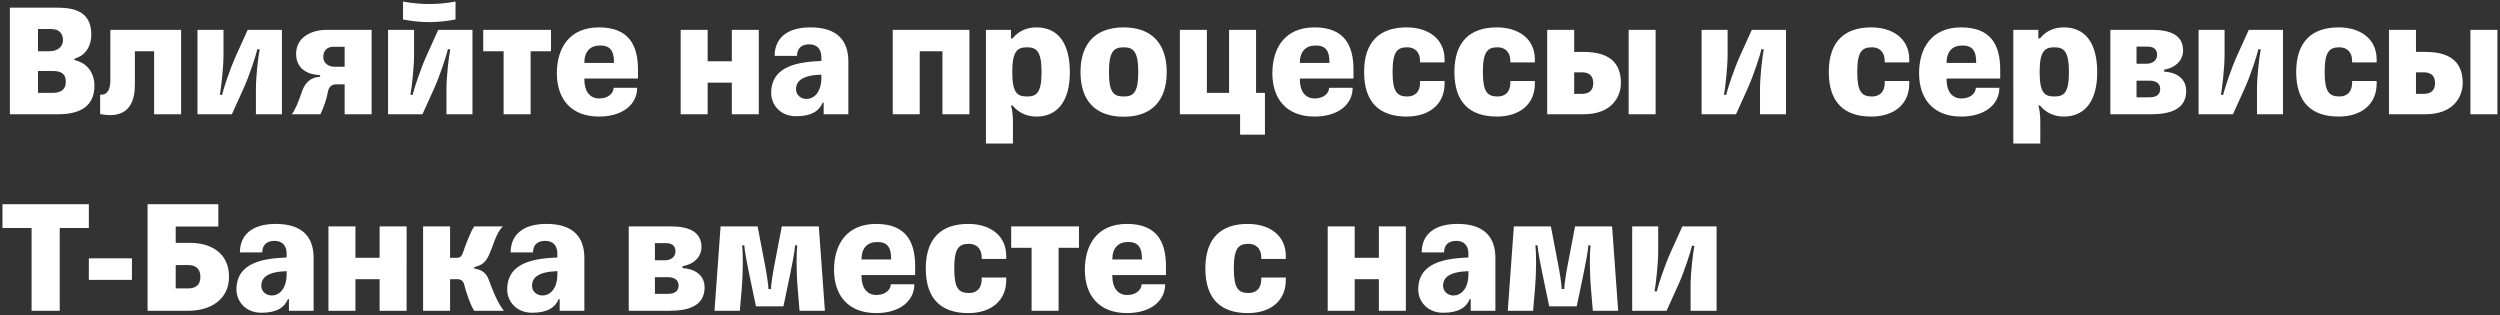 <svg xmlns="http://www.w3.org/2000/svg" fill="none" viewBox="0 0 547 69"><rect x="0" y="0" width="547" height="69" fill="#333333" stroke="none"/><path fill="#fff" d="M11.483 20.32c1.62 0 2.916-.54 2.916-2.448 0-1.8-1.08-2.34-2.916-2.34H8.315v4.788h3.168zm-.288-13.968h-2.88v4.86h2.52c1.98 0 2.952-1.188 2.952-2.412s-.612-2.448-2.592-2.448zm8.784 1.224c0 1.692-.612 4.356-3.672 5.256v.324c2.988.648 4.356 3.06 4.356 5.58 0 4.932-3.708 6.264-8.028 6.264H2.16V1.672h9.936c3.276 0 7.884.288 7.884 5.904zm1.935 17.388v-4.248c1.476.144 2.232-1.008 2.232-3.132V6.532h15.48V25h-5.904V11.212H29.51v7.344c0 2.988-.828 7.74-7.596 6.408zM50.737 25h-7.524V6.532h5.688v5.508c0 2.664-.504 7.164-.792 8.676l.468.072c.36-1.476 1.728-5.652 3.06-8.604l2.556-5.652h7.488V25h-5.688v-5.58c0-2.628.504-7.092.828-8.604l-.504-.072c-.36 1.476-1.728 5.76-3.024 8.604L50.737 25zm19.99-12.492c0 1.26 1.152 2.088 2.34 2.088h2.34V10.24h-2.52c-1.152 0-2.16.684-2.16 2.268zM63.815 25c.684-.684 1.584-2.988 2.124-4.608.648-2.016 1.692-3.42 4.104-3.6v-.36c-4.068-.18-5.256-2.484-5.256-4.644 0-3.564 3.24-5.256 6.696-5.256h9.828V25h-5.904v-6.552h-1.764c-1.116 0-1.692.54-1.908 1.692-.36 1.944-.936 3.348-1.62 4.86h-6.3zM88.184.34C90.092.7 92 .88 93.908.88c1.908 0 3.816-.18 5.76-.54v3.924c-1.944.36-3.852.576-5.76.576s-3.816-.216-5.724-.576V.34zM92.432 25h-7.524V6.532h5.688v5.508c0 2.664-.504 7.164-.792 8.676l.468.072c.36-1.476 1.728-5.652 3.06-8.604l2.556-5.652h7.488V25h-5.688v-5.58c0-2.628.504-7.092.828-8.604l-.504-.072c-.36 1.476-1.728 5.76-3.024 8.604L92.432 25zm23.663 0h-5.904V11.212h-4.464v-4.68h14.832v4.68h-4.464V25zm23.314-5.796c0 3.672-3.204 6.3-8.352 6.3-6.156 0-9.216-3.924-9.216-9.468 0-5.472 2.7-10.044 9.216-10.044 6.48 0 8.532 3.852 8.532 9.216v1.98h-11.736v.216c0 2.376 1.044 4.14 3.276 4.14 2.016 0 3.132-1.224 3.132-2.34h5.148zm-8.1-9.252c-2.196 0-3.456 1.332-3.456 3.816h6.48v-.18c0-2.556-.9-3.636-3.024-3.636zM154.832 25h-5.904V6.532h5.904v6.876h5.292V6.532h5.904V25h-5.904v-6.912h-5.292V25zm19.339-5.472c0 1.296 1.08 2.124 2.304 2.124 1.512 0 3.24-1.332 3.24-4.644v-.684c-4.284.144-5.544 1.476-5.544 3.204zm.036 5.904c-3.528 0-5.472-2.556-5.472-5.076 0-6.12 6.264-6.804 10.98-7.02v-.792c0-1.764-.9-2.844-2.664-2.844-1.872 0-2.664 1.08-2.664 2.52h-4.896c0-3.6 2.412-6.228 7.848-6.228 6.012 0 8.28 3.06 8.28 7.452V25h-5.4v-2.556h-.216c-.72 1.8-2.448 2.988-5.796 2.988zM201.238 25h-5.904V6.532h16.776V25h-5.904V11.212h-4.968V25zm25.539.504c-2.052 0-3.888-.792-5.22-2.412h-.36c.216.576.432 2.016.432 3.384v4.932h-5.904V6.532h5.472v1.872h.36c1.26-1.584 3.06-2.412 5.22-2.412 4.788 0 7.308 3.528 7.308 9.828 0 6.516-2.88 9.684-7.308 9.684zm-2.052-4.392c2.124 0 3.168-.864 3.168-5.364 0-4.428-1.044-5.4-3.168-5.4-2.232 0-3.24.972-3.24 5.4 0 4.5 1.008 5.364 3.24 5.364zm21.158 4.428c-6.156 0-9.468-3.456-9.468-9.756 0-6.3 3.312-9.792 9.468-9.792 6.048 0 9.396 3.492 9.396 9.792s-3.348 9.756-9.396 9.756zm0-4.428c2.124 0 3.168-.864 3.168-5.364 0-4.428-1.044-5.4-3.168-5.4-2.232 0-3.24.972-3.24 5.4 0 4.5 1.008 5.364 3.24 5.364zM271.334 25h-13.176V6.532h5.904V20.32h4.86V6.532h5.904V20.32h1.944v9.144h-5.436V25zm24.626-5.796c0 3.672-3.204 6.3-8.352 6.3-6.156 0-9.216-3.924-9.216-9.468 0-5.472 2.7-10.044 9.216-10.044 6.48 0 8.532 3.852 8.532 9.216v1.98h-11.736v.216c0 2.376 1.044 4.14 3.276 4.14 2.016 0 3.132-1.224 3.132-2.34h5.148zm-8.1-9.252c-2.196 0-3.456 1.332-3.456 3.816h6.48v-.18c0-2.556-.9-3.636-3.024-3.636zm28.21 7.776v.576c0 4.428-3.24 7.2-8.316 7.2-5.868 0-9.288-3.06-9.288-9.756 0-6.624 3.42-9.756 9.288-9.756 4.644 0 8.316 2.412 8.316 7.02v.648h-5.364v-.288c0-2.16-1.332-3.024-2.772-3.024-2.16 0-3.24.864-3.24 5.4 0 4.284.936 5.364 3.24 5.364 1.26 0 2.772-.612 2.772-3.096v-.288h5.364zm19.758 0v.576c0 4.428-3.24 7.2-8.316 7.2-5.868 0-9.288-3.06-9.288-9.756 0-6.624 3.42-9.756 9.288-9.756 4.644 0 8.316 2.412 8.316 7.02v.648h-5.364v-.288c0-2.16-1.332-3.024-2.772-3.024-2.16 0-3.24.864-3.24 5.4 0 4.284.936 5.364 3.24 5.364 1.26 0 2.772-.612 2.772-3.096v-.288h5.364zM362.25 25h-5.904V6.532h5.904V25zM344.43 6.532v4.824h2.052c6.336 0 8.172 3.024 8.172 6.804 0 2.88-1.872 6.84-8.172 6.84h-7.956V6.532h5.904zm0 14.004h1.656c1.548 0 2.52-.684 2.52-2.34 0-1.692-.972-2.376-2.52-2.376h-1.656v4.716zM379.835 25h-7.524V6.532h5.688v5.508c0 2.664-.504 7.164-.792 8.676l.468.072c.36-1.476 1.728-5.652 3.06-8.604l2.556-5.652h7.488V25h-5.688v-5.58c0-2.628.504-7.092.828-8.604l-.504-.072c-.36 1.476-1.728 5.76-3.024 8.604L379.835 25zm37.907-7.272v.576c0 4.428-3.24 7.2-8.316 7.2-5.868 0-9.288-3.06-9.288-9.756 0-6.624 3.42-9.756 9.288-9.756 4.644 0 8.316 2.412 8.316 7.02v.648h-5.364v-.288c0-2.16-1.332-3.024-2.772-3.024-2.16 0-3.24.864-3.24 5.4 0 4.284.936 5.364 3.24 5.364 1.26 0 2.772-.612 2.772-3.096v-.288h5.364zm19.721 1.476c0 3.672-3.204 6.3-8.352 6.3-6.156 0-9.216-3.924-9.216-9.468 0-5.472 2.7-10.044 9.216-10.044 6.48 0 8.532 3.852 8.532 9.216v1.98h-11.736v.216c0 2.376 1.044 4.14 3.276 4.14 2.016 0 3.132-1.224 3.132-2.34h5.148zm-8.1-9.252c-2.196 0-3.456 1.332-3.456 3.816h6.48v-.18c0-2.556-.9-3.636-3.024-3.636zm22.203 15.552c-2.052 0-3.888-.792-5.22-2.412h-.36c.216.576.432 2.016.432 3.384v4.932h-5.904V6.532h5.472v1.872h.36c1.26-1.584 3.06-2.412 5.22-2.412 4.788 0 7.308 3.528 7.308 9.828 0 6.516-2.88 9.684-7.308 9.684zm-2.052-4.392c2.124 0 3.168-.864 3.168-5.364 0-4.428-1.044-5.4-3.168-5.4-2.232 0-3.24.972-3.24 5.4 0 4.5 1.008 5.364 3.24 5.364zM461.748 25V6.532h9.108c4.176 0 6.804 1.224 6.804 4.572 0 1.656-1.152 3.6-4.14 4.14v.432c3.672.216 4.824 2.376 4.824 4.176 0 4.104-3.564 5.148-7.704 5.148h-8.892zm5.724-3.708h2.88c1.368 0 2.304-.54 2.304-1.836 0-1.332-1.152-1.8-2.232-1.8h-2.952v3.636zm0-7.344h2.196c1.224 0 2.304-.648 2.304-1.98 0-1.296-.936-1.764-2.016-1.764h-2.484v3.744zM488.573 25h-7.524V6.532h5.688v5.508c0 2.664-.504 7.164-.792 8.676l.468.072c.36-1.476 1.728-5.652 3.06-8.604l2.556-5.652h7.488V25h-5.688v-5.58c0-2.628.504-7.092.828-8.604l-.504-.072c-.36 1.476-1.728 5.76-3.024 8.604L488.573 25zm31.438-7.272v.576c0 4.428-3.24 7.2-8.316 7.2-5.868 0-9.288-3.06-9.288-9.756 0-6.624 3.42-9.756 9.288-9.756 4.644 0 8.316 2.412 8.316 7.02v.648h-5.364v-.288c0-2.16-1.332-3.024-2.772-3.024-2.16 0-3.24.864-3.24 5.4 0 4.284.936 5.364 3.24 5.364 1.26 0 2.772-.612 2.772-3.096v-.288h5.364zM546.433 25h-5.904V6.532h5.904V25zm-17.82-18.468v4.824h2.052c6.336 0 8.172 3.024 8.172 6.804 0 2.88-1.872 6.84-8.172 6.84h-7.956V6.532h5.904zm0 14.004h1.656c1.548 0 2.52-.684 2.52-2.34 0-1.692-.972-2.376-2.52-2.376h-1.656v4.716zM13.067 68H6.911V49.892H.54v-5.22h18.9v5.22h-6.372V68zm6.368-11.484h9.432v4.716h-9.432v-4.716zm19.009-6.948v3.564h3.132c4.392 0 8.532 2.088 8.532 7.416 0 5.04-4.104 7.452-8.964 7.452h-8.856V44.672h15.48v4.896h-9.324zm2.736 8.424h-2.736v5.112h2.7c1.656 0 2.7-.72 2.7-2.52 0-1.764-1.008-2.592-2.664-2.592zm15.991 4.536c0 1.296 1.08 2.124 2.304 2.124 1.512 0 3.24-1.332 3.24-4.644v-.684c-4.284.144-5.544 1.476-5.544 3.204zm.036 5.904c-3.528 0-5.472-2.556-5.472-5.076 0-6.12 6.264-6.804 10.98-7.02v-.792c0-1.764-.9-2.844-2.664-2.844-1.872 0-2.664 1.08-2.664 2.52h-4.896c0-3.6 2.412-6.228 7.848-6.228 6.012 0 8.28 3.06 8.28 7.452V68h-5.4v-2.556h-.216c-.72 1.8-2.448 2.988-5.796 2.988zM77.77 68h-5.904V49.532h5.903v6.876h5.292v-6.876h5.904V68h-5.904v-6.912H77.77V68zm20.707 0h-5.904V49.532h5.904v6.876h1.44c.756 0 1.116-.288 1.439-1.296.289-.9 1.584-4.464 2.413-5.58h6.264c-1.656 1.656-2.088 4.356-3.168 6.516-.72 1.44-1.549 2.052-3.096 2.376v.324c1.835.324 2.627 1.008 3.239 2.628.792 2.16 1.801 4.788 3.24 6.624h-6.479c-.757-.972-1.909-4.464-2.161-5.58-.18-.828-.612-1.332-1.547-1.332h-1.585V68zm17.932-5.472c0 1.296 1.08 2.124 2.304 2.124 1.512 0 3.24-1.332 3.24-4.644v-.684c-4.284.144-5.544 1.476-5.544 3.204zm.036 5.904c-3.528 0-5.472-2.556-5.472-5.076 0-6.12 6.264-6.804 10.98-7.02v-.792c0-1.764-.9-2.844-2.664-2.844-1.872 0-2.664 1.08-2.664 2.52h-4.896c0-3.6 2.412-6.228 7.848-6.228 6.012 0 8.28 3.06 8.28 7.452V68h-5.4v-2.556h-.216c-.72 1.8-2.448 2.988-5.796 2.988zM137.572 68V49.532h9.108c4.176 0 6.804 1.224 6.804 4.572 0 1.656-1.151 3.6-4.14 4.14v.432c3.672.216 4.825 2.376 4.825 4.176 0 4.104-3.564 5.148-7.704 5.148h-8.893zm5.724-3.708h2.88c1.368 0 2.304-.54 2.304-1.836 0-1.332-1.151-1.8-2.231-1.8h-2.953v3.636zm0-7.344h2.197c1.224 0 2.303-.648 2.303-1.98 0-1.296-.935-1.764-2.015-1.764h-2.485v3.744zm22.109 10.08l-1.476-7.056c-.468-2.304-.936-4.644-1.08-6.3h-.468c.18 1.62.252 5.436-.108 9.648l-.396 4.68h-5.544l1.332-18.468h8.1l1.584 8.28c.396 2.016.756 4.428.792 5.436h.54c.036-1.008.396-3.42.792-5.436l1.584-8.28h8.1L180.489 68h-5.544l-.396-4.68c-.36-4.212-.288-8.028-.108-9.648h-.468c-.144 1.656-.612 3.996-1.08 6.3l-1.476 7.056h-6.012zm34.648-4.824c0 3.672-3.204 6.3-8.352 6.3-6.156 0-9.216-3.924-9.216-9.468 0-5.472 2.7-10.044 9.216-10.044 6.48 0 8.532 3.852 8.532 9.216v1.98h-11.736v.216c0 2.376 1.044 4.14 3.276 4.14 2.016 0 3.132-1.224 3.132-2.34h5.148zm-8.1-9.252c-2.196 0-3.456 1.332-3.456 3.816h6.48v-.18c0-2.556-.9-3.636-3.024-3.636zm28.211 7.776v.576c0 4.428-3.24 7.2-8.316 7.2-5.868 0-9.288-3.06-9.288-9.756 0-6.624 3.42-9.756 9.288-9.756 4.644 0 8.316 2.412 8.316 7.02v.648H214.8v-.288c0-2.16-1.332-3.024-2.772-3.024-2.16 0-3.24.864-3.24 5.4 0 4.284.936 5.364 3.24 5.364 1.26 0 2.772-.612 2.772-3.096v-.288h5.364zM231.618 68h-5.904V54.212h-4.464v-4.68h14.832v4.68h-4.464V68zm23.314-5.796c0 3.672-3.204 6.3-8.352 6.3-6.156 0-9.216-3.924-9.216-9.468 0-5.472 2.7-10.044 9.216-10.044 6.48 0 8.532 3.852 8.532 9.216v1.98h-11.736v.216c0 2.376 1.044 4.14 3.276 4.14 2.016 0 3.132-1.224 3.132-2.34h5.148zm-8.1-9.252c-2.196 0-3.456 1.332-3.456 3.816h6.48v-.18c0-2.556-.9-3.636-3.024-3.636zm34.503 7.776v.576c0 4.428-3.24 7.2-8.316 7.2-5.868 0-9.288-3.06-9.288-9.756 0-6.624 3.42-9.756 9.288-9.756 4.644 0 8.316 2.412 8.316 7.02v.648h-5.364v-.288c0-2.16-1.332-3.024-2.772-3.024-2.16 0-3.24.864-3.24 5.4 0 4.284.936 5.364 3.24 5.364 1.26 0 2.772-.612 2.772-3.096v-.288h5.364zM296.406 68h-5.904V49.532h5.904v6.876h5.292v-6.876h5.904V68h-5.904v-6.912h-5.292V68zm19.339-5.472c0 1.296 1.08 2.124 2.304 2.124 1.512 0 3.24-1.332 3.24-4.644v-.684c-4.284.144-5.544 1.476-5.544 3.204zm.036 5.904c-3.528 0-5.472-2.556-5.472-5.076 0-6.12 6.264-6.804 10.98-7.02v-.792c0-1.764-.9-2.844-2.664-2.844-1.872 0-2.664 1.08-2.664 2.52h-4.896c0-3.6 2.412-6.228 7.848-6.228 6.012 0 8.28 3.06 8.28 7.452V68h-5.4v-2.556h-.216c-.72 1.8-2.448 2.988-5.796 2.988zm23.191-1.404l-1.476-7.056c-.468-2.304-.936-4.644-1.08-6.3h-.468c.18 1.62.252 5.436-.108 9.648l-.396 4.68H329.9l1.332-18.468h8.1l1.584 8.28c.396 2.016.756 4.428.792 5.436h.54c.036-1.008.396-3.42.792-5.436l1.584-8.28h8.1L354.056 68h-5.544l-.396-4.68c-.36-4.212-.288-8.028-.108-9.648h-.468c-.144 1.656-.612 3.996-1.08 6.3l-1.476 7.056h-6.012zm25.675.972h-7.524V49.532h5.688v5.508c0 2.664-.504 7.164-.792 8.676l.468.072c.36-1.476 1.728-5.652 3.06-8.604l2.556-5.652h7.488V68h-5.688v-5.58c0-2.628.504-7.092.828-8.604l-.504-.072c-.36 1.476-1.728 5.76-3.024 8.604L364.647 68z"/></svg>